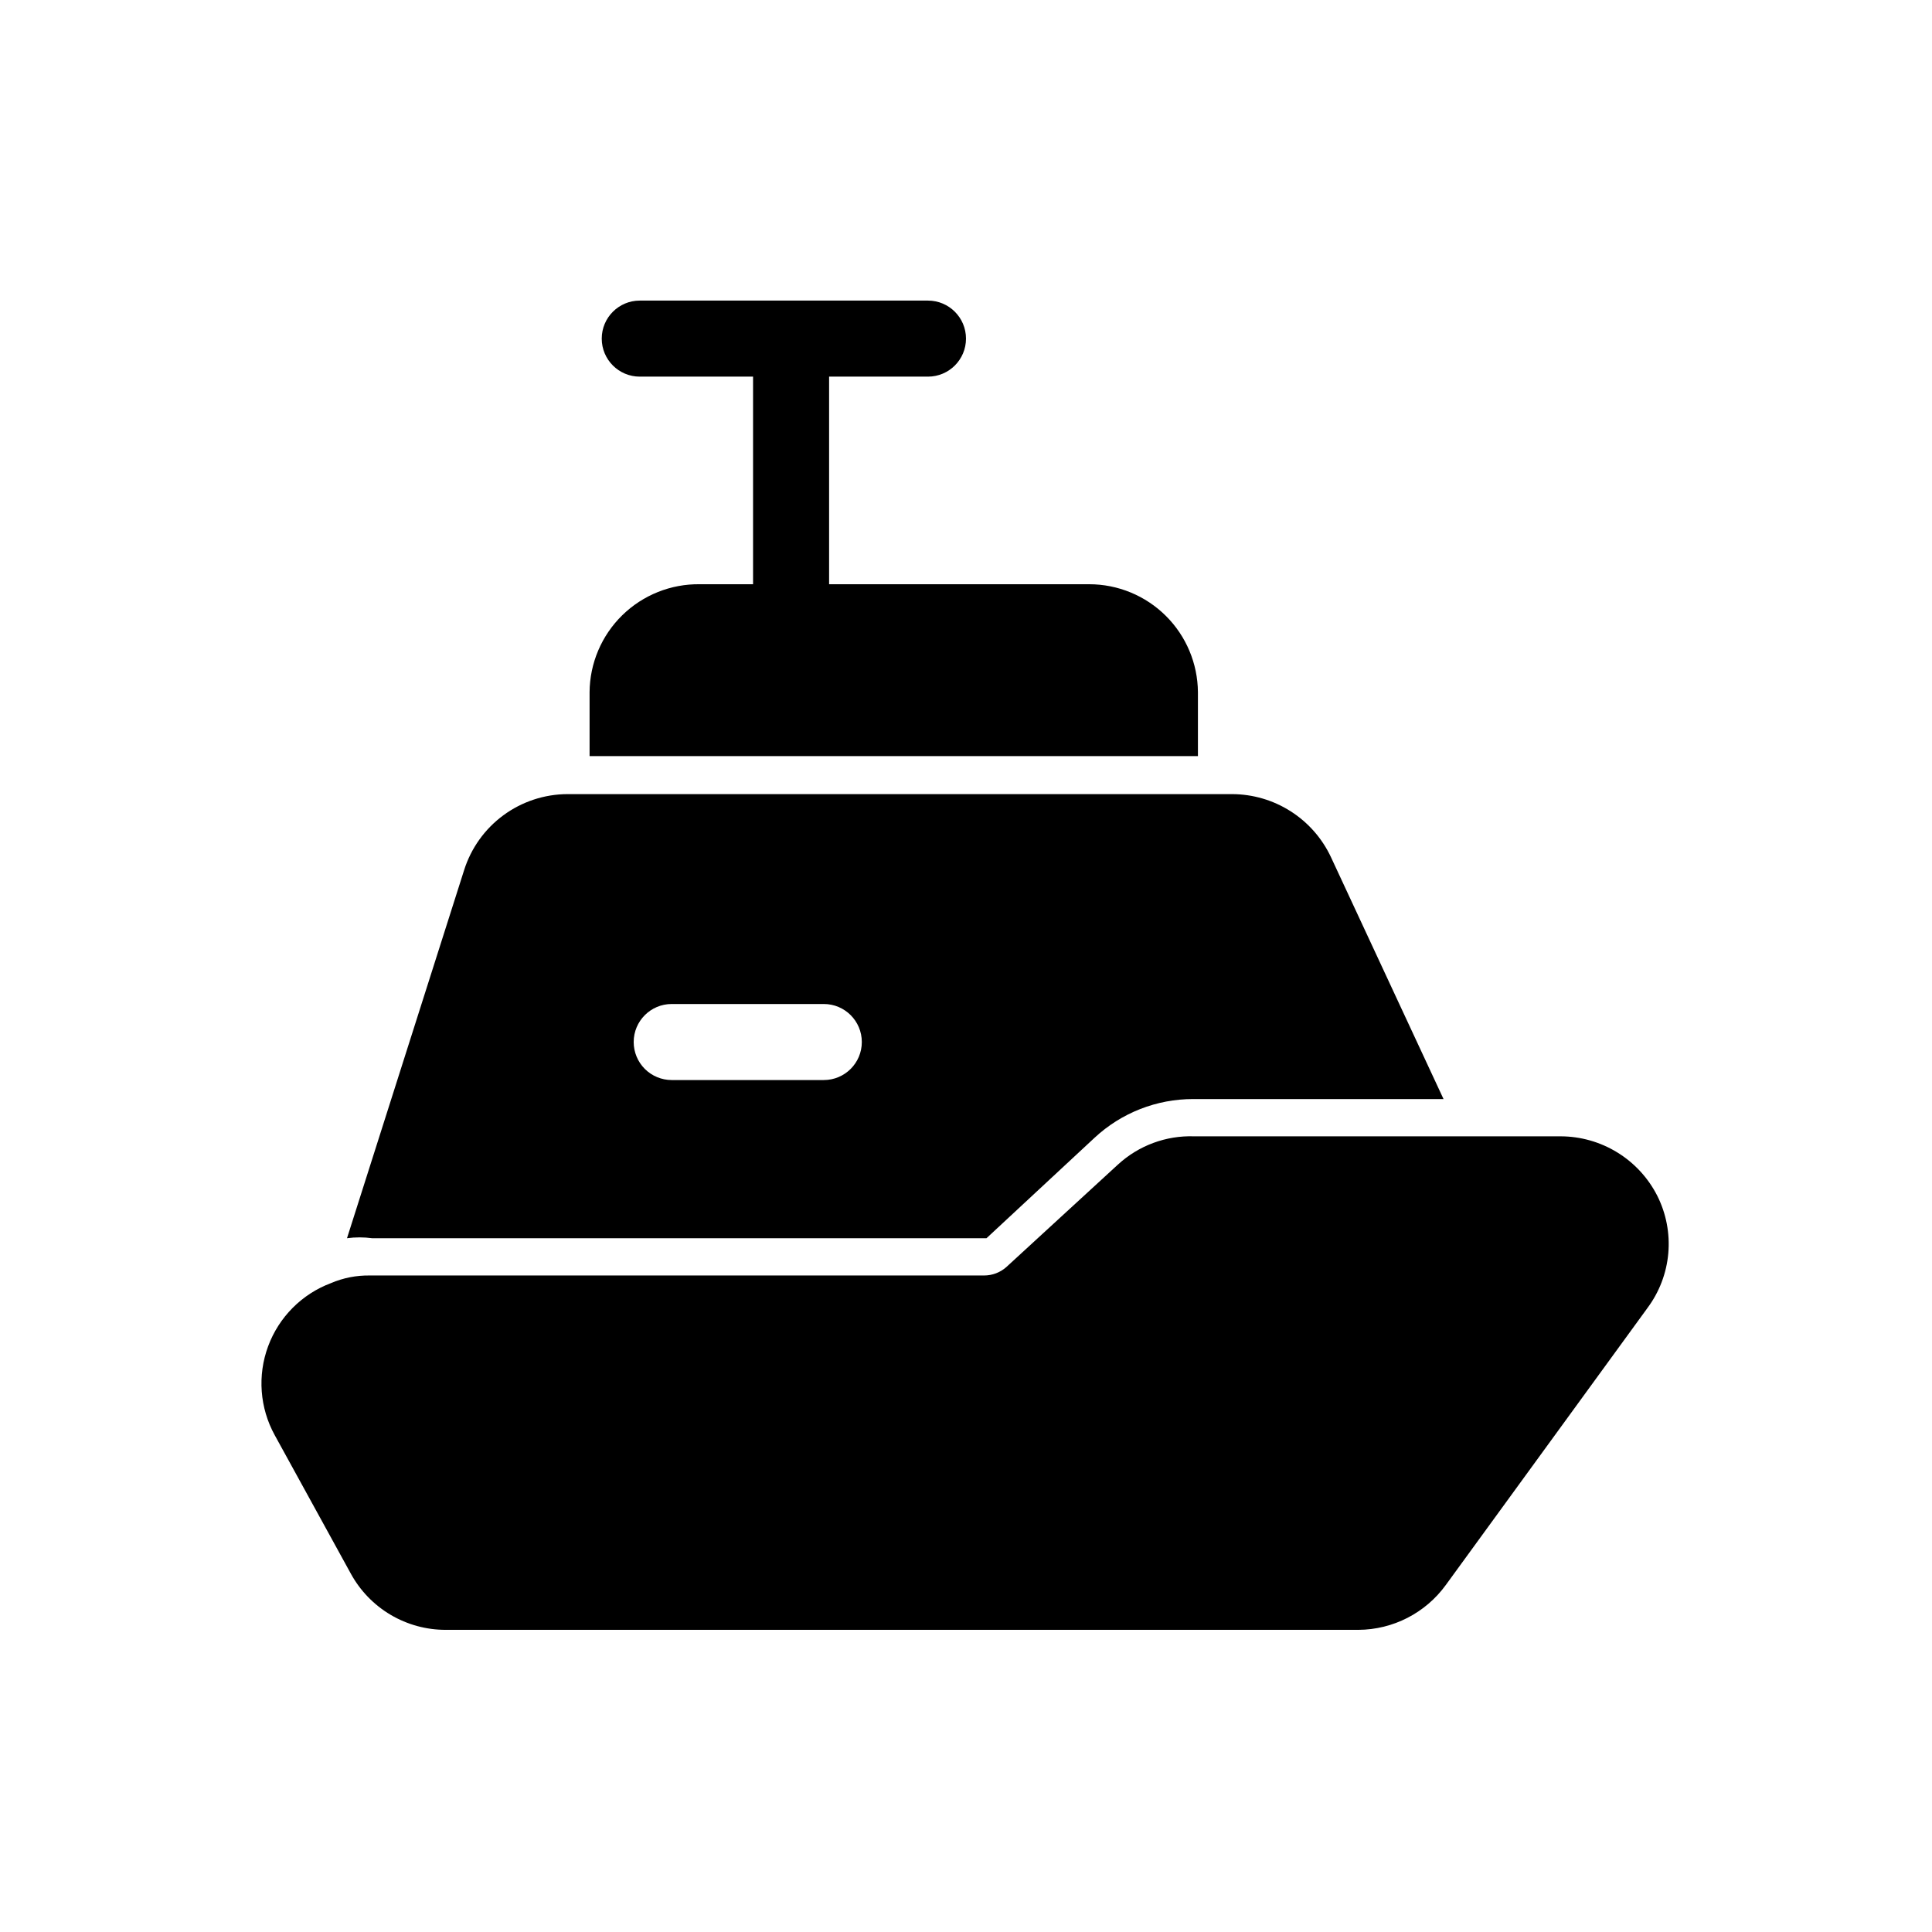 <?xml version="1.0" encoding="UTF-8"?>
<!-- Uploaded to: SVG Repo, www.svgrepo.com, Generator: SVG Repo Mixer Tools -->
<svg fill="#000000" width="800px" height="800px" version="1.1" viewBox="144 144 512 512" xmlns="http://www.w3.org/2000/svg">
 <path d="m580.56 490.68-53.402 73.355c-5.391 7.426-13.996 11.844-23.176 11.891h-241.83c-5.152 0.012-10.211-1.367-14.648-3.992-4.434-2.625-8.074-6.398-10.543-10.922l-20.152-36.676c-3.977-7.227-4.617-15.824-1.754-23.562 2.863-7.734 8.945-13.848 16.668-16.742 3.246-1.387 6.746-2.07 10.277-2.016h162.83c2.152-0.008 4.231-0.793 5.844-2.219l29.625-27.207v0.004c5.481-5.027 12.715-7.707 20.152-7.457h97.133c5.301 0.012 10.492 1.488 15.008 4.262 4.516 2.773 8.176 6.738 10.586 11.457 2.383 4.723 3.398 10.016 2.938 15.285-0.465 5.269-2.387 10.305-5.559 14.539zm-337.95-18.539c-2.207-0.297-4.445-0.297-6.652 0l31.035-97.539c1.84-5.832 5.484-10.93 10.414-14.551 4.926-3.621 10.879-5.586 16.992-5.602h176.13c5.504 0.02 10.891 1.598 15.527 4.562 4.641 2.961 8.34 7.18 10.672 12.164l29.824 64.086h-66.301c-9.719-0.023-19.086 3.648-26.199 10.277l-28.617 26.602zm69.324-51.992c0 2.672 1.062 5.234 2.949 7.125 1.891 1.887 4.453 2.949 7.125 2.949h40.305c5.566 0 10.078-4.512 10.078-10.074 0-5.566-4.512-10.078-10.078-10.078h-40.305c-5.562 0-10.074 4.512-10.074 10.078zm149.53-92.699v-0.004c-0.055-7.606-3.113-14.887-8.512-20.246s-12.699-8.371-20.309-8.371h-68.922v-55.016h26.199c5.566 0 10.078-4.512 10.078-10.074 0-5.566-4.512-10.078-10.078-10.078h-76.379c-5.562 0-10.074 4.512-10.074 10.078 0 5.562 4.512 10.074 10.074 10.074h30.027v55.016h-14.105c-7.676-0.105-15.082 2.856-20.566 8.227-5.484 5.375-8.602 12.715-8.652 20.391v16.93h161.22z"/>
</svg>